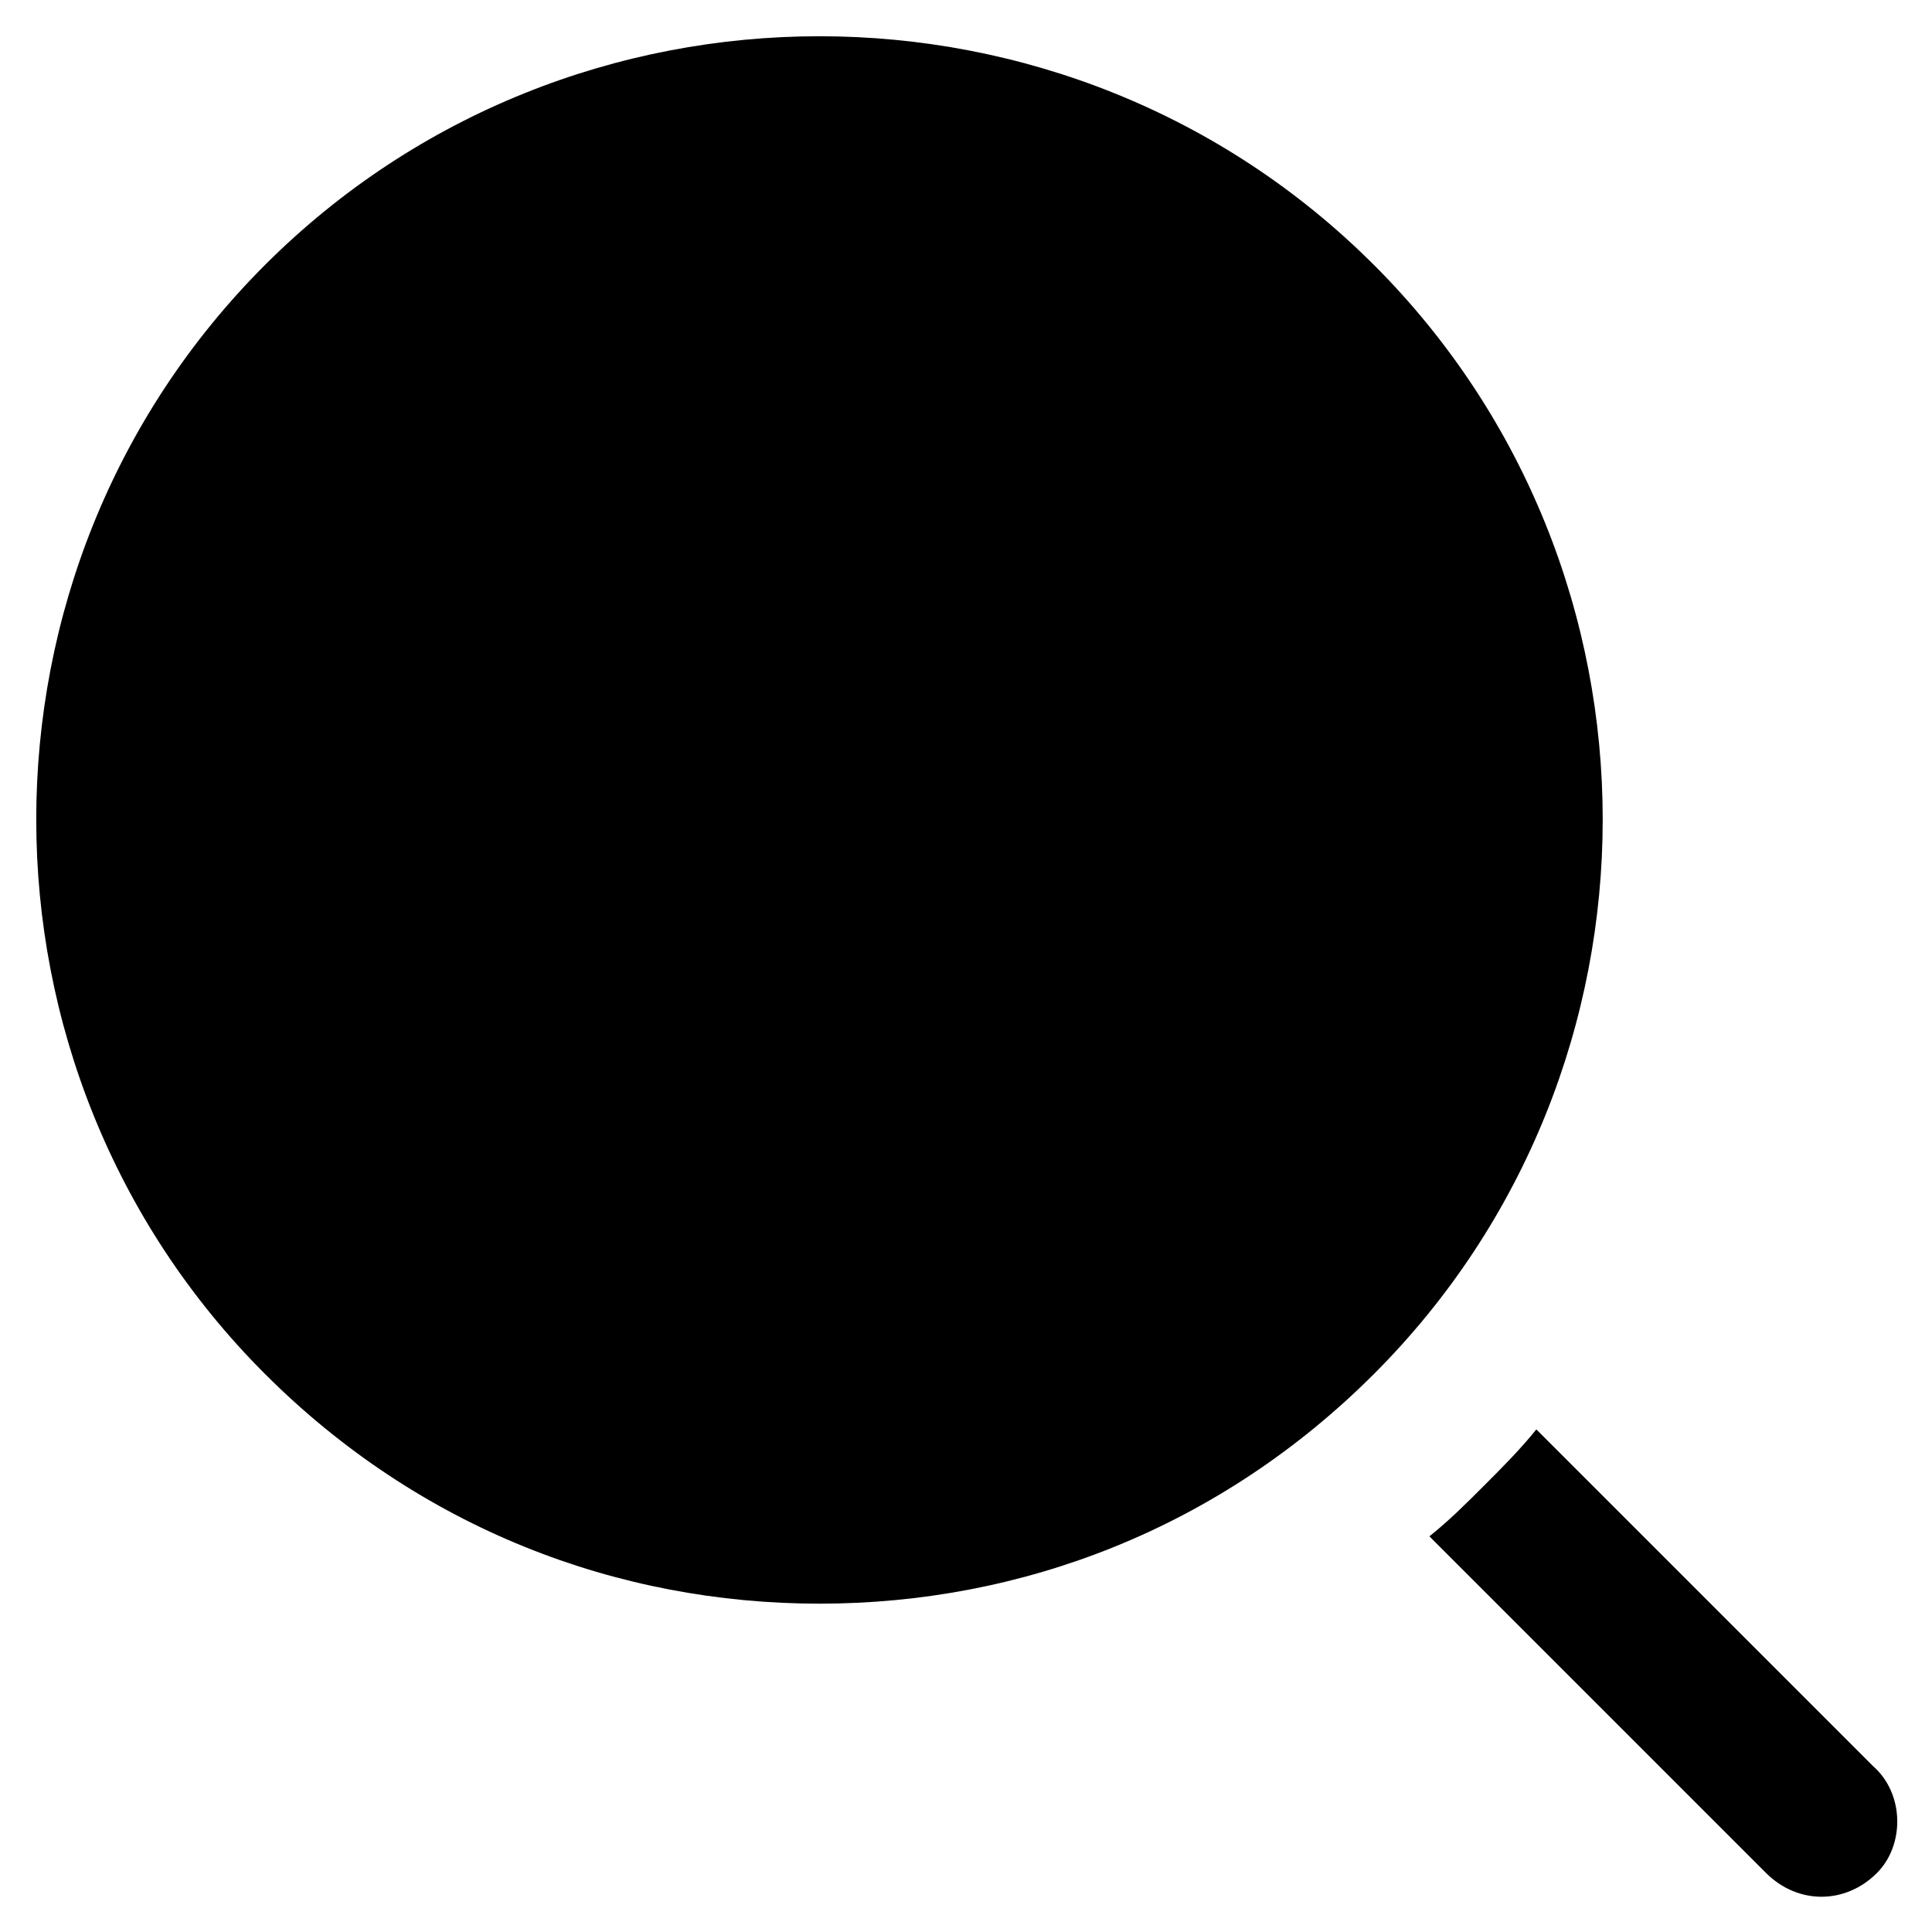 <?xml version="1.0" encoding="UTF-8"?>
<!-- Uploaded to: SVG Repo, www.svgrepo.com, Generator: SVG Repo Mixer Tools -->
<svg fill="#000000" width="800px" height="800px" version="1.1" viewBox="144 144 512 512" xmlns="http://www.w3.org/2000/svg">
 <g>
  <path d="m640.36 612.02-89.215-89.215c-4.199 5.246-9.445 10.496-13.645 14.695-5.246 5.246-9.445 9.445-14.695 13.645l89.215 89.215c4.199 4.199 9.445 6.297 14.695 6.297 5.246 0 10.496-2.098 14.695-6.297 7.344-7.348 7.344-20.992-1.051-28.34z"/>
  <path d="m508.11 214.22c-80.82-80.82-213.07-80.82-293.89 0s-80.82 213.07 0 293.89c40.934 40.934 93.414 60.879 146.95 60.879s106.01-19.941 146.95-60.879c80.816-80.82 80.816-213.07 0-293.89z"/>
 </g>
</svg>